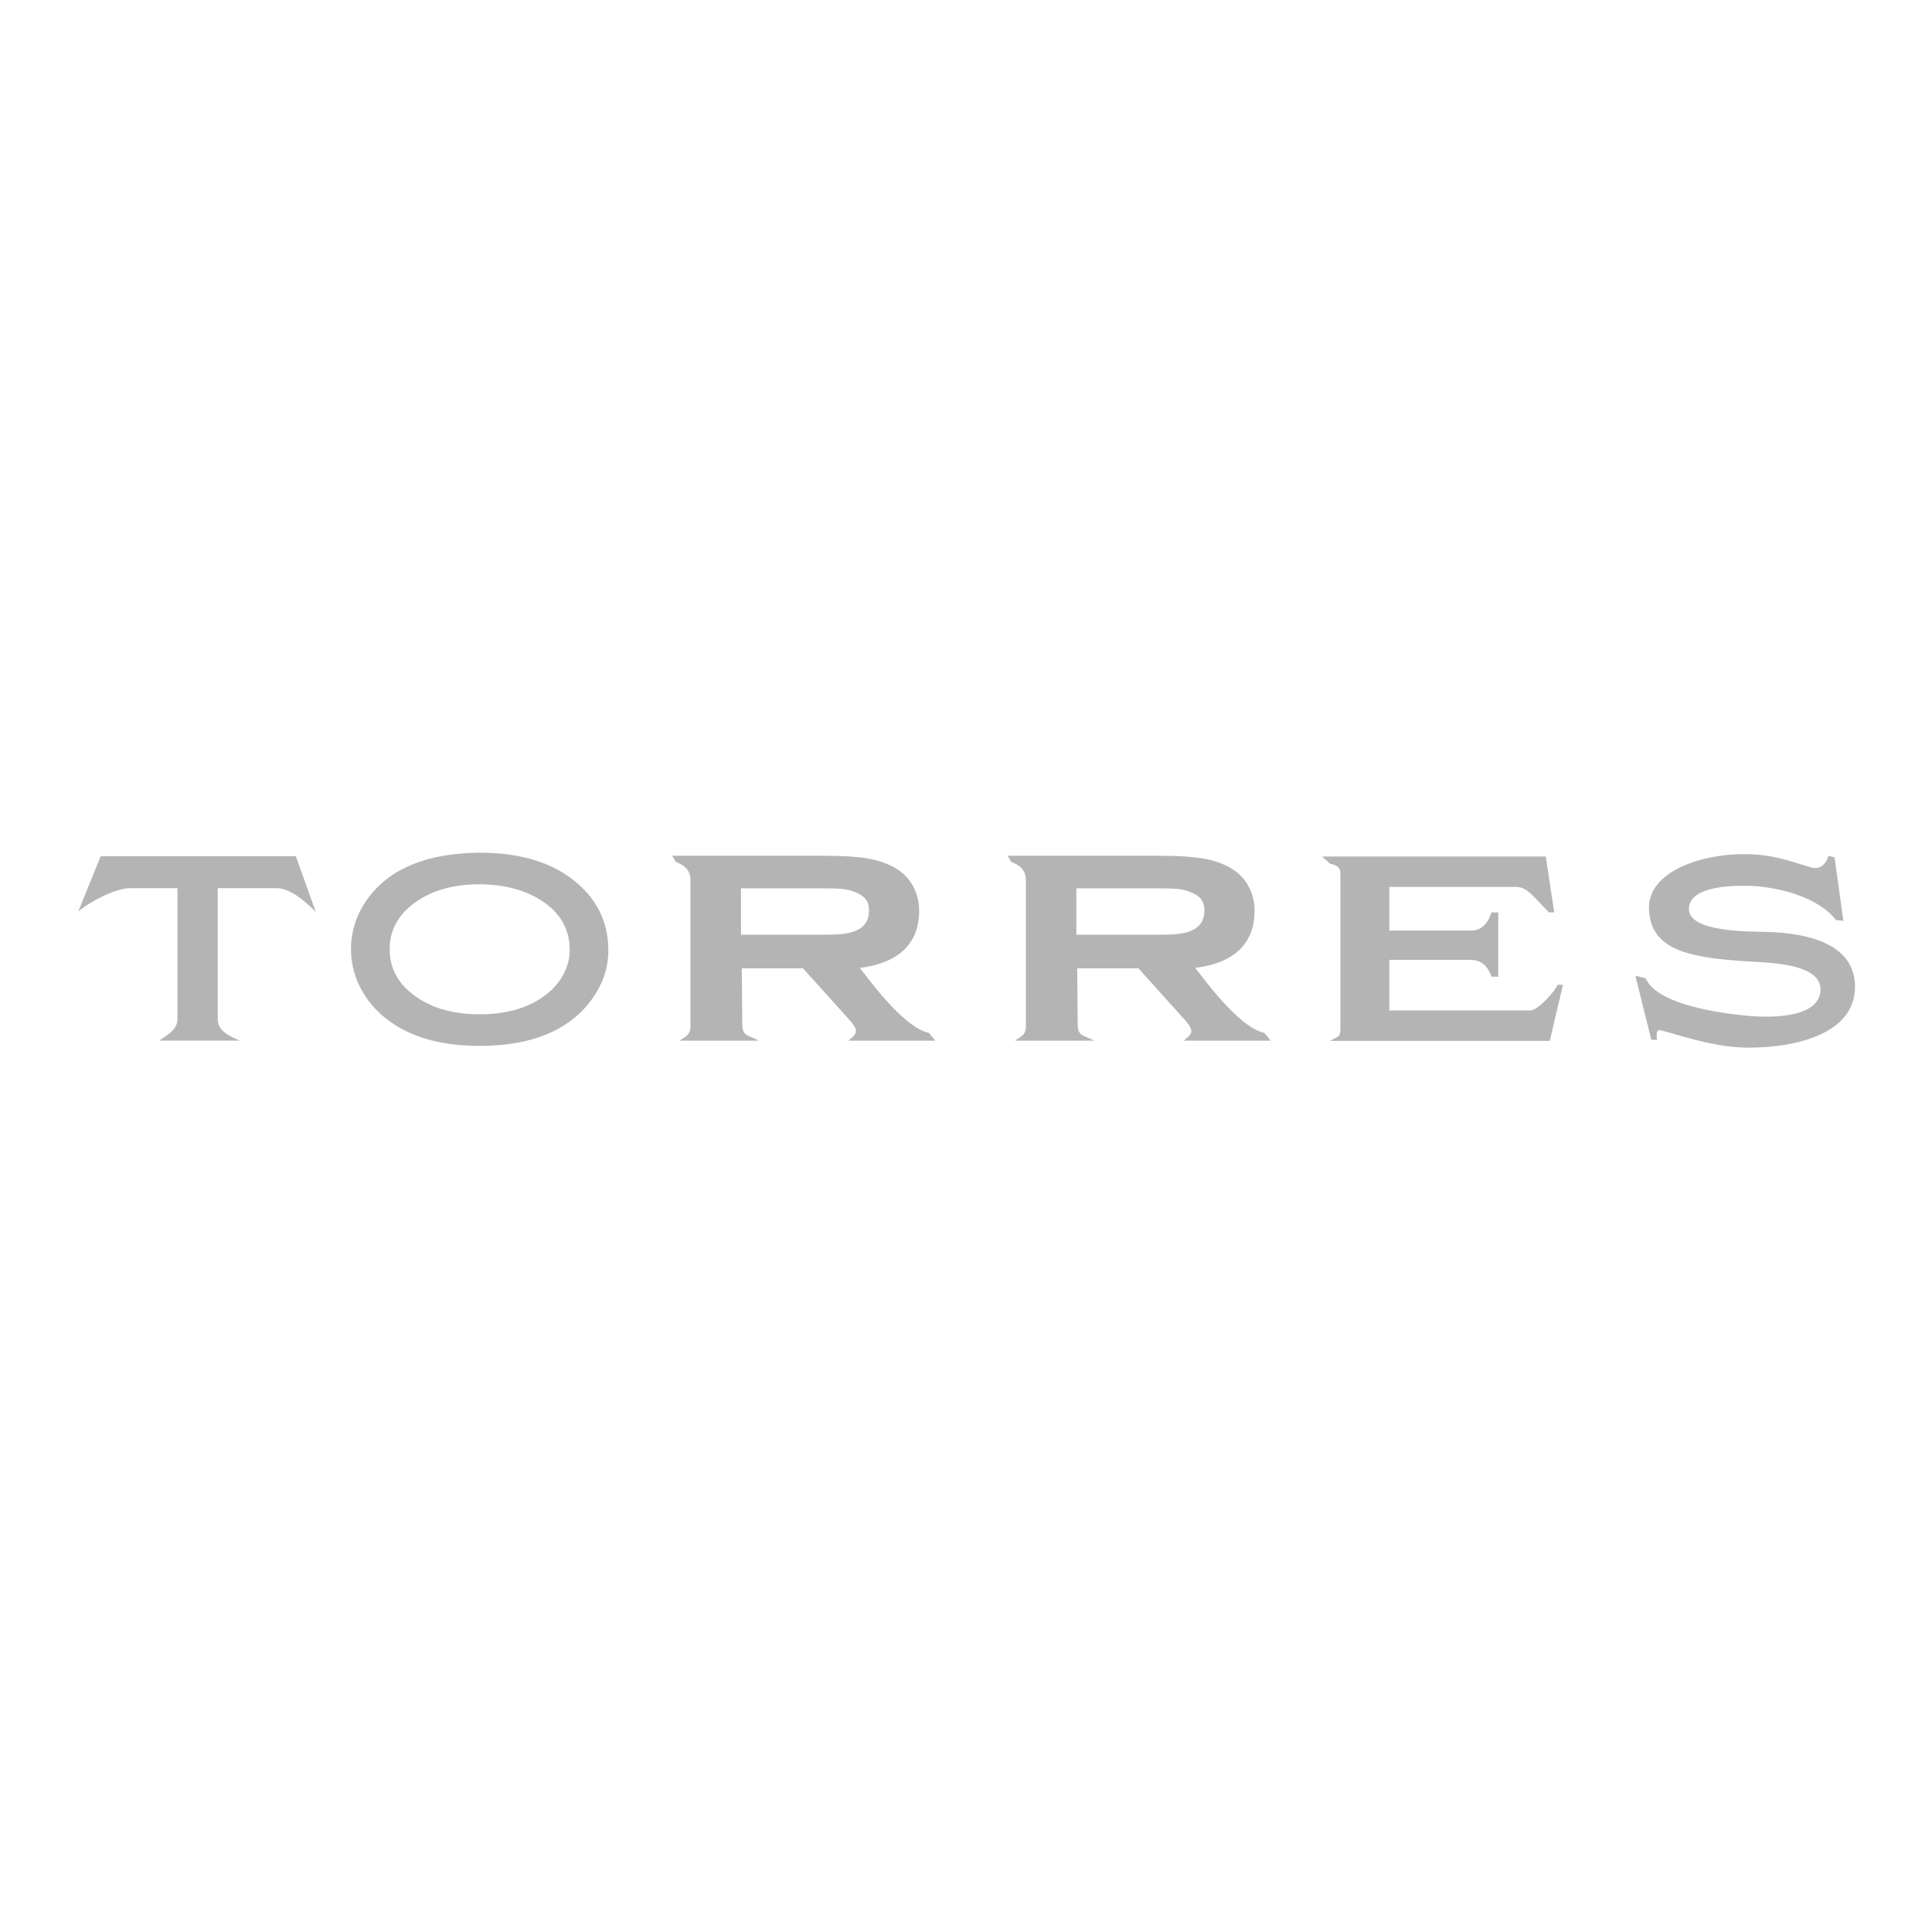 <?xml version="1.0" encoding="utf-8"?>
<!-- Generator: Adobe Illustrator 17.0.0, SVG Export Plug-In . SVG Version: 6.00 Build 0)  -->
<svg version="1.2" baseProfile="tiny" id="Torres" xmlns="http://www.w3.org/2000/svg" xmlns:xlink="http://www.w3.org/1999/xlink"
	 x="0px" y="0px" width="250px" height="250px" viewBox="0 0 250 250" xml:space="preserve">
<g>
	<g>
		<path fill-rule="evenodd" fill="#B4B4B4" d="M237.391,110.946l1.141,8.213l-0.967-0.114c-2.311-3.009-7.72-4.426-11.804-4.426
			c-2.276,0-7.236,0.201-7.215,3.02c0.022,2.955,7.542,2.892,9.958,2.949c5.8,0.138,11.535,1.704,11.535,7.114
			c0,6.056-7.634,7.865-13.705,7.865c-3.885,0-7.453-1.125-11.383-2.245c-0.589-0.168-0.652,0.337-0.526,1.239l-0.746-0.016
			l-2.065-8.285l1.34,0.329c1.24,2.996,7.889,4.397,13.534,4.883c2.509,0.216,9.036,0.327,9.088-3.412
			c0.049-3.502-7.156-3.501-9.497-3.655c-7.391-0.487-12.521-1.392-12.703-6.793c-0.162-4.827,6.748-7.087,12.216-7.087
			c3.542,0,5.459,0.71,8.708,1.71c1.475,0.454,2.119-0.811,2.294-1.481L237.391,110.946z"/>
		<path fill-rule="evenodd" fill="#B4B4B4" d="M179.78,124.208v6.544h18.228c1.041,0,3.31-2.613,3.543-3.322h0.694l-1.702,7.255
			c-9.478,0-18.956,0-28.435,0l1.003-0.522c0.319-0.28,0.341-0.525,0.341-1.326v-19.805c0-0.791-0.465-1.079-1.344-1.275
			l-1.033-0.925c9.649,0,19.299,0,28.948,0l1.094,7.231h-0.694c-1.889-1.896-2.747-3.298-4.241-3.298H179.78v5.651h10.535
			c1.577,0,2.28-1.124,2.685-2.349h0.876v8.318H193c-0.398-1.169-1.164-2.179-2.685-2.179H179.78z"/>
		<path fill-rule="evenodd" fill="#B4B4B4" d="M95.988,125.301l0.064,7.253c0.013,1.525,0.706,1.362,2.141,2.103H87.958
			c0.624-0.497,1.388-0.63,1.388-1.835v-18.945c0-1.466-1.029-2.001-1.926-2.37c-0.21-0.436-0.301-0.54-0.447-0.773h19.669
			c2.276,0,4.082,0.108,5.417,0.317c1.336,0.209,2.5,0.58,3.492,1.106c1.149,0.61,2.007,1.435,2.582,2.475
			c0.537,1.004,0.806,2.08,0.806,3.228c0,3.909-2.276,6.715-7.685,7.385c0.68,0.772,5.471,7.662,8.942,8.408
			c0.528,0.603,0.813,0.982,0.813,1.004h-11.211c0.9-0.838,1.567-1.079,0.082-2.726l-5.975-6.63H95.988z M95.882,120.956h10.066
			c1.485,0,2.537-0.036,3.149-0.108c0.612-0.065,1.179-0.215,1.686-0.436c1.112-0.478,1.664-1.345,1.664-2.594
			c0-1.249-0.554-1.844-1.664-2.327c-0.524-0.228-1.082-0.383-1.671-0.449c-0.59-0.065-1.649-0.096-3.164-0.096H95.882V120.956z"/>
		<path fill-rule="evenodd" fill="#B4B4B4" d="M62.019,110.338c5.051,0,9.052,1.14,12.012,3.413
			c3.126,2.382,4.689,5.463,4.689,9.238c0,2.309-0.753,4.468-2.251,6.476c-2.93,3.913-7.735,5.873-14.407,5.873
			c-5.014,0-8.994-1.14-11.954-3.413c-1.584-1.217-2.785-2.671-3.603-4.371c-0.724-1.496-1.086-3.075-1.086-4.728
			c0-2.417,0.746-4.625,2.229-6.633C50.492,112.357,55.282,110.41,62.019,110.338z M62.037,114.426c-3.158,0-5.78,0.688-7.882,2.056
			c-2.49,1.616-3.735,3.732-3.735,6.355c0,2.623,1.245,4.74,3.735,6.355c2.102,1.369,4.741,2.056,7.931,2.056
			c3.183,0,5.813-0.688,7.899-2.056c1.245-0.814,2.201-1.809,2.86-2.991c0.586-1.049,0.874-2.135,0.874-3.256
			c0-2.744-1.245-4.896-3.735-6.464C67.866,115.132,65.22,114.45,62.037,114.426z"/>
		<path fill-rule="evenodd" fill="#B4B4B4" d="M28.175,114.928v16.958c0,1.547,1.57,2.214,2.859,2.77H20.612
			c0.827-0.629,2.348-1.318,2.348-2.77v-16.958h-6.216c-1.541,0-4.784,1.496-6.612,3.004l2.894-7.133h25.256l2.578,7.206
			c-1.657-1.702-3.495-3.078-5.074-3.078L28.175,114.928z"/>
		<path fill-rule="evenodd" fill="#B4B4B4" d="M139.391,125.301l0.064,7.253c0.013,1.525,0.706,1.362,2.141,2.103H131.36
			c0.624-0.497,1.388-0.63,1.388-1.835v-18.945c0-1.466-1.029-2.001-1.926-2.37c-0.21-0.436-0.301-0.54-0.447-0.773h19.669
			c2.276,0,4.082,0.108,5.417,0.317c1.336,0.209,2.5,0.58,3.492,1.106c1.149,0.61,2.007,1.435,2.582,2.475
			c0.537,1.004,0.806,2.08,0.806,3.228c0,3.909-2.276,6.715-7.685,7.385c0.68,0.772,5.471,7.662,8.942,8.408
			c0.528,0.603,0.812,0.982,0.812,1.004H153.2c0.9-0.838,1.566-1.079,0.082-2.726l-5.975-6.63H139.391z M139.284,120.956h10.066
			c1.485,0,2.537-0.036,3.149-0.108c0.612-0.065,1.179-0.215,1.686-0.436c1.112-0.478,1.664-1.345,1.664-2.594
			c0-1.249-0.554-1.844-1.664-2.327c-0.524-0.228-1.082-0.383-1.672-0.449c-0.589-0.065-1.649-0.096-3.164-0.096h-10.066V120.956z"
			/>
	</g>
</g>
<g>
</g>
<g>
</g>
<g>
</g>
<g>
</g>
<g>
</g>
<g>
</g>
</svg>
